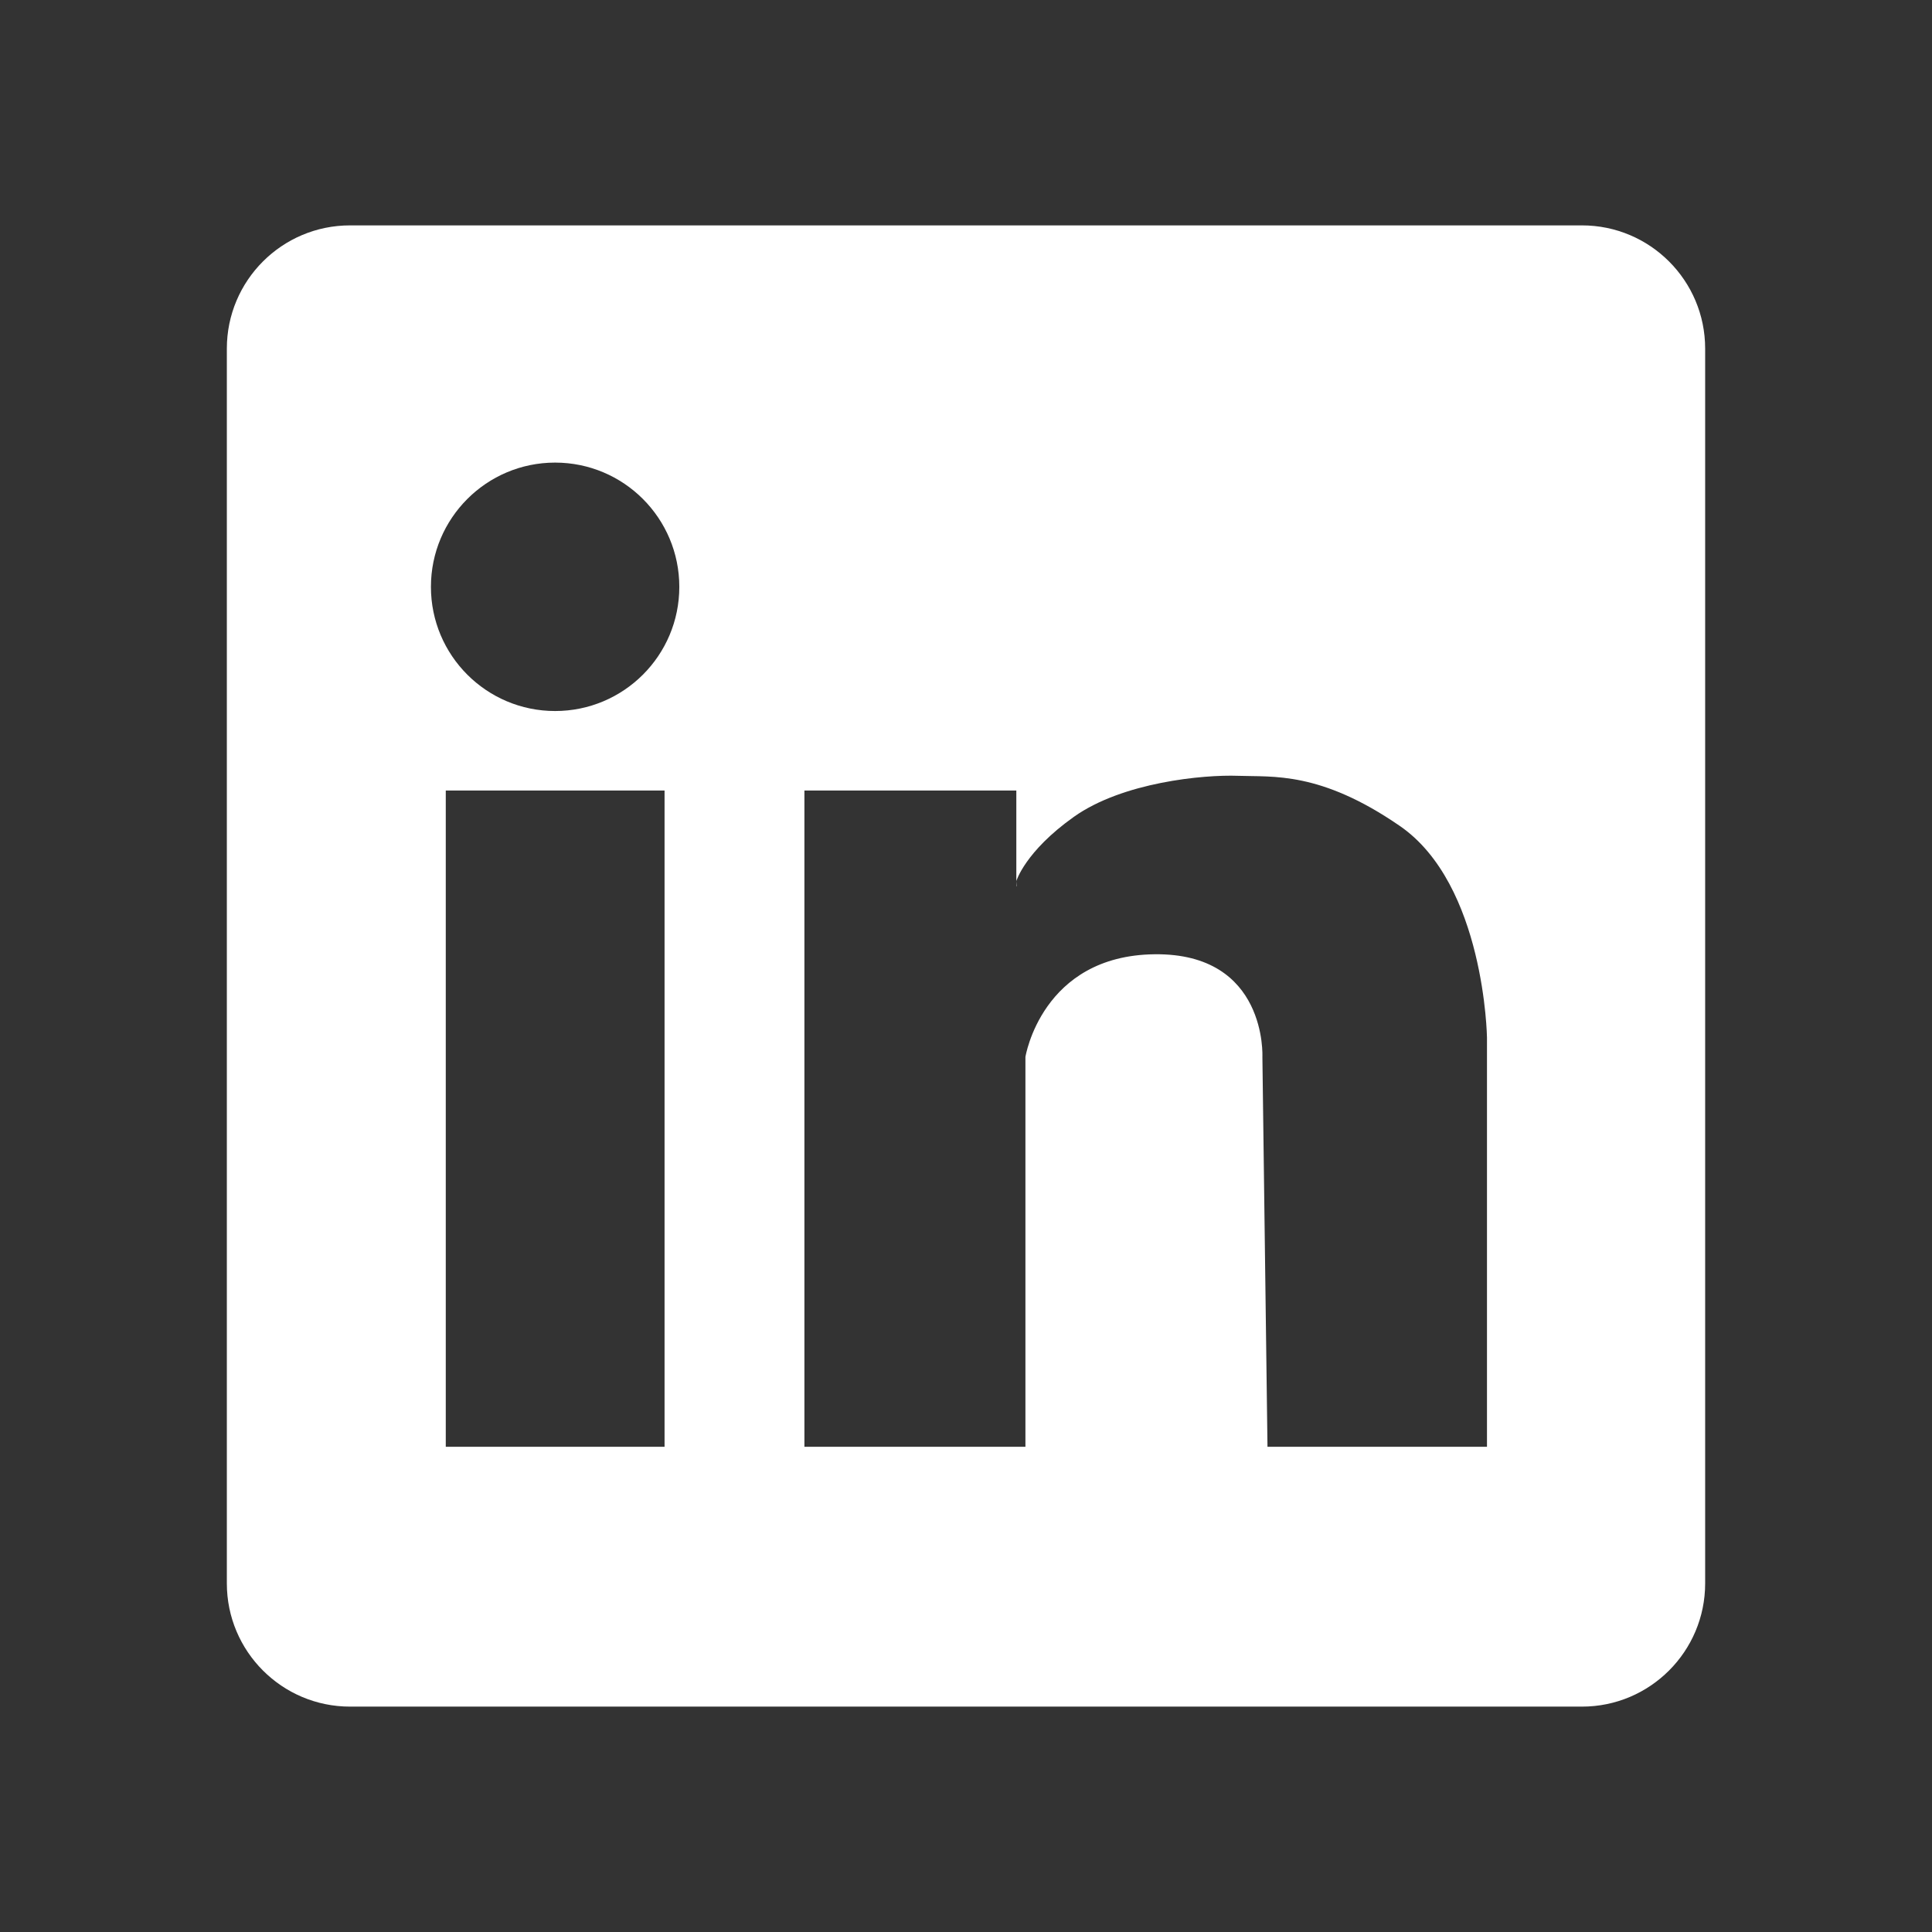 <svg width="41" height="41" viewBox="0 0 41 41" fill="none" xmlns="http://www.w3.org/2000/svg">
<rect x="0" y="0" width="41" height="41" fill="#333333" stroke="none"/>
<path d="M21.574 18.808L21.568 18.698V18.808H21.574Z" fill="white"/>
<path d="M33.572 4.783H7.428C5.985 4.783 4.814 5.954 4.814 7.398V33.602C4.814 35.045 5.985 36.217 7.428 36.217H33.572C35.015 36.217 36.186 35.045 36.186 33.602V7.398C36.186 5.954 35.015 4.783 33.572 4.783ZM14.101 30.703H9.46V16.776H14.103V30.703H14.101ZM11.78 15.089C10.325 15.089 9.145 13.909 9.145 12.454C9.145 10.998 10.325 9.817 11.78 9.817C13.236 9.817 14.416 10.998 14.416 12.454C14.416 13.909 13.236 15.089 11.78 15.089ZM31.556 30.703H26.898L26.79 22.43C26.79 22.43 26.898 20.223 24.502 20.251C22.106 20.278 21.761 22.43 21.761 22.43V30.703H17.071V19.678V18.806V16.776H21.568V18.698C21.568 18.698 21.752 18.072 22.787 17.336C23.821 16.6 25.538 16.437 26.274 16.464C27.01 16.491 28.016 16.363 29.705 17.527C31.51 18.768 31.556 22.019 31.556 22.019V30.703Z" fill="white"/>
</svg>
